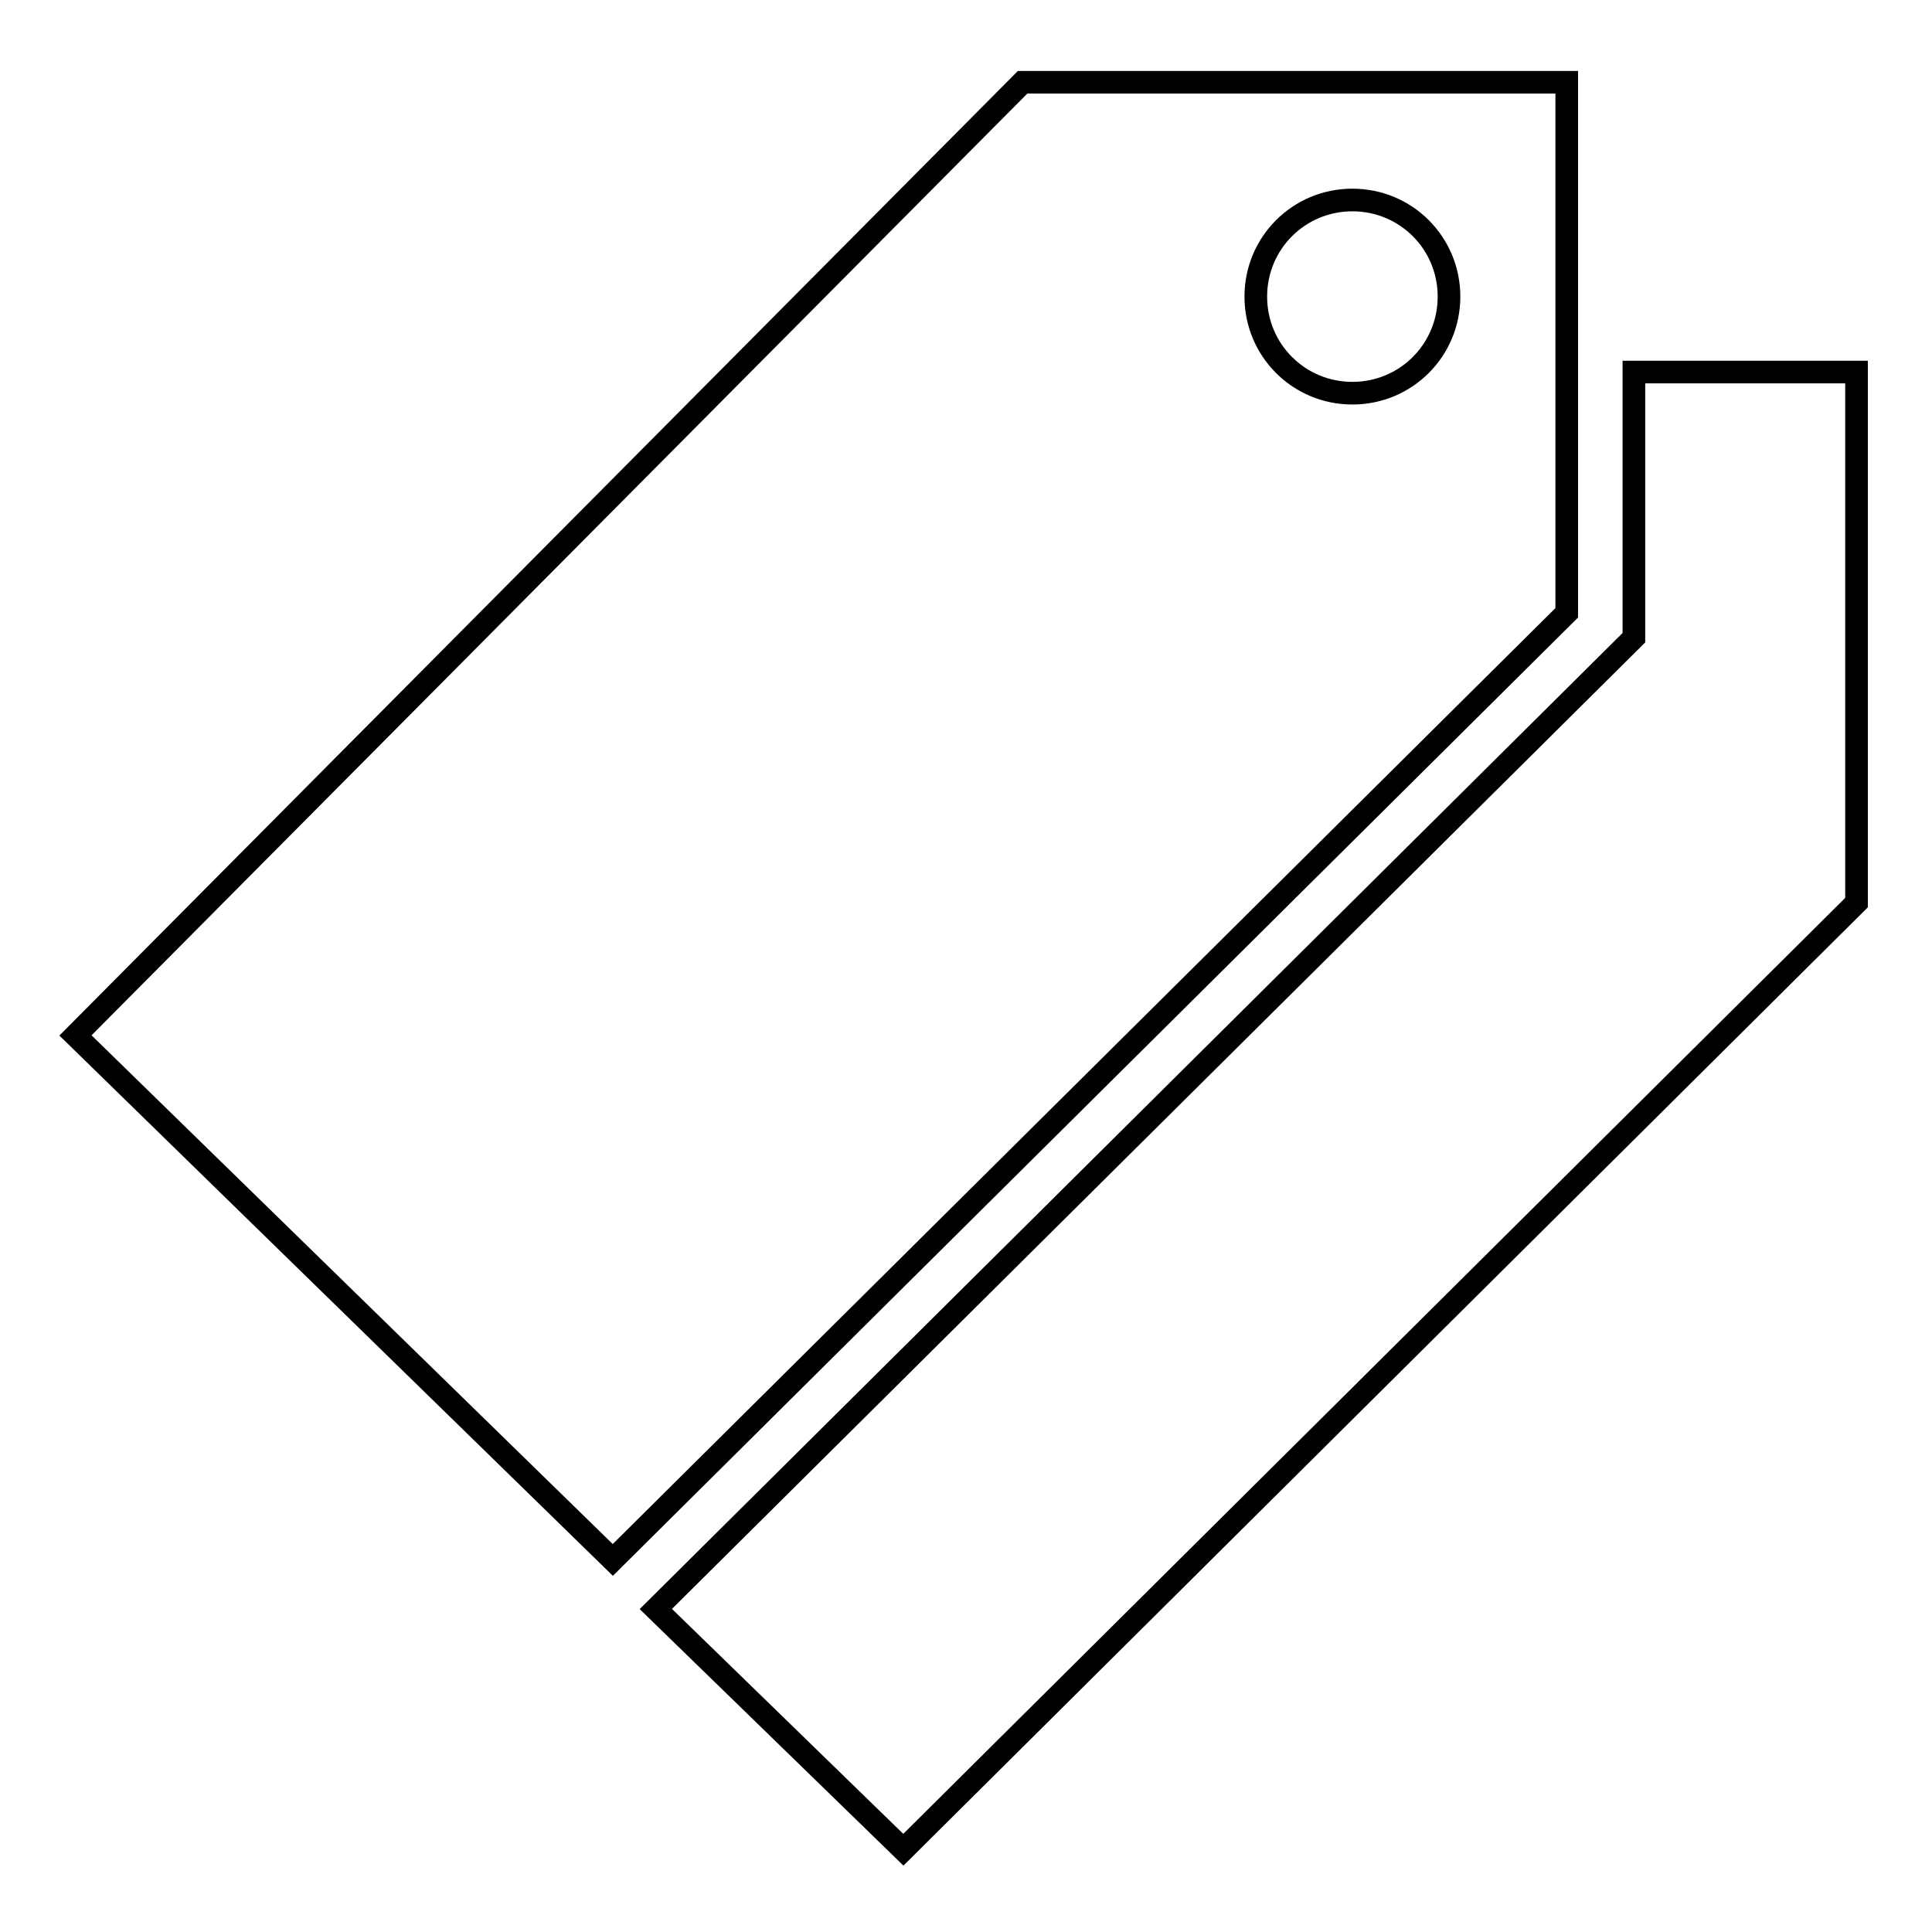 <?xml version="1.0" encoding="utf-8"?>
<!-- Svg Vector Icons : http://www.onlinewebfonts.com/icon -->
<!DOCTYPE svg PUBLIC "-//W3C//DTD SVG 1.1//EN" "http://www.w3.org/Graphics/SVG/1.1/DTD/svg11.dtd">
<svg version="1.1" xmlns="http://www.w3.org/2000/svg" xmlns:xlink="http://www.w3.org/1999/xlink" x="0px" y="0px" viewBox="0 0 256 256" enable-background="new 0 0 256 256" xml:space="preserve">
<g><g><path stroke-width="3" fill-opacity="0" stroke="#000000"  d="M216.5,49.3v35.2L86.9,213.2l32.8,31.9L246,119.6V49.3H216.5z"/><path stroke-width="3" fill-opacity="0" stroke="#000000"  d="M135.5,10.9L10,137.2l71.2,69.5L207.6,81.2V10.9H135.5z M179.2,52.1c-7.1,0-12.8-5.7-12.8-12.8c0-7.1,5.7-12.8,12.8-12.8c7.1,0,12.8,5.7,12.8,12.8C192,46.4,186.3,52.1,179.2,52.1z"/></g></g>
</svg>